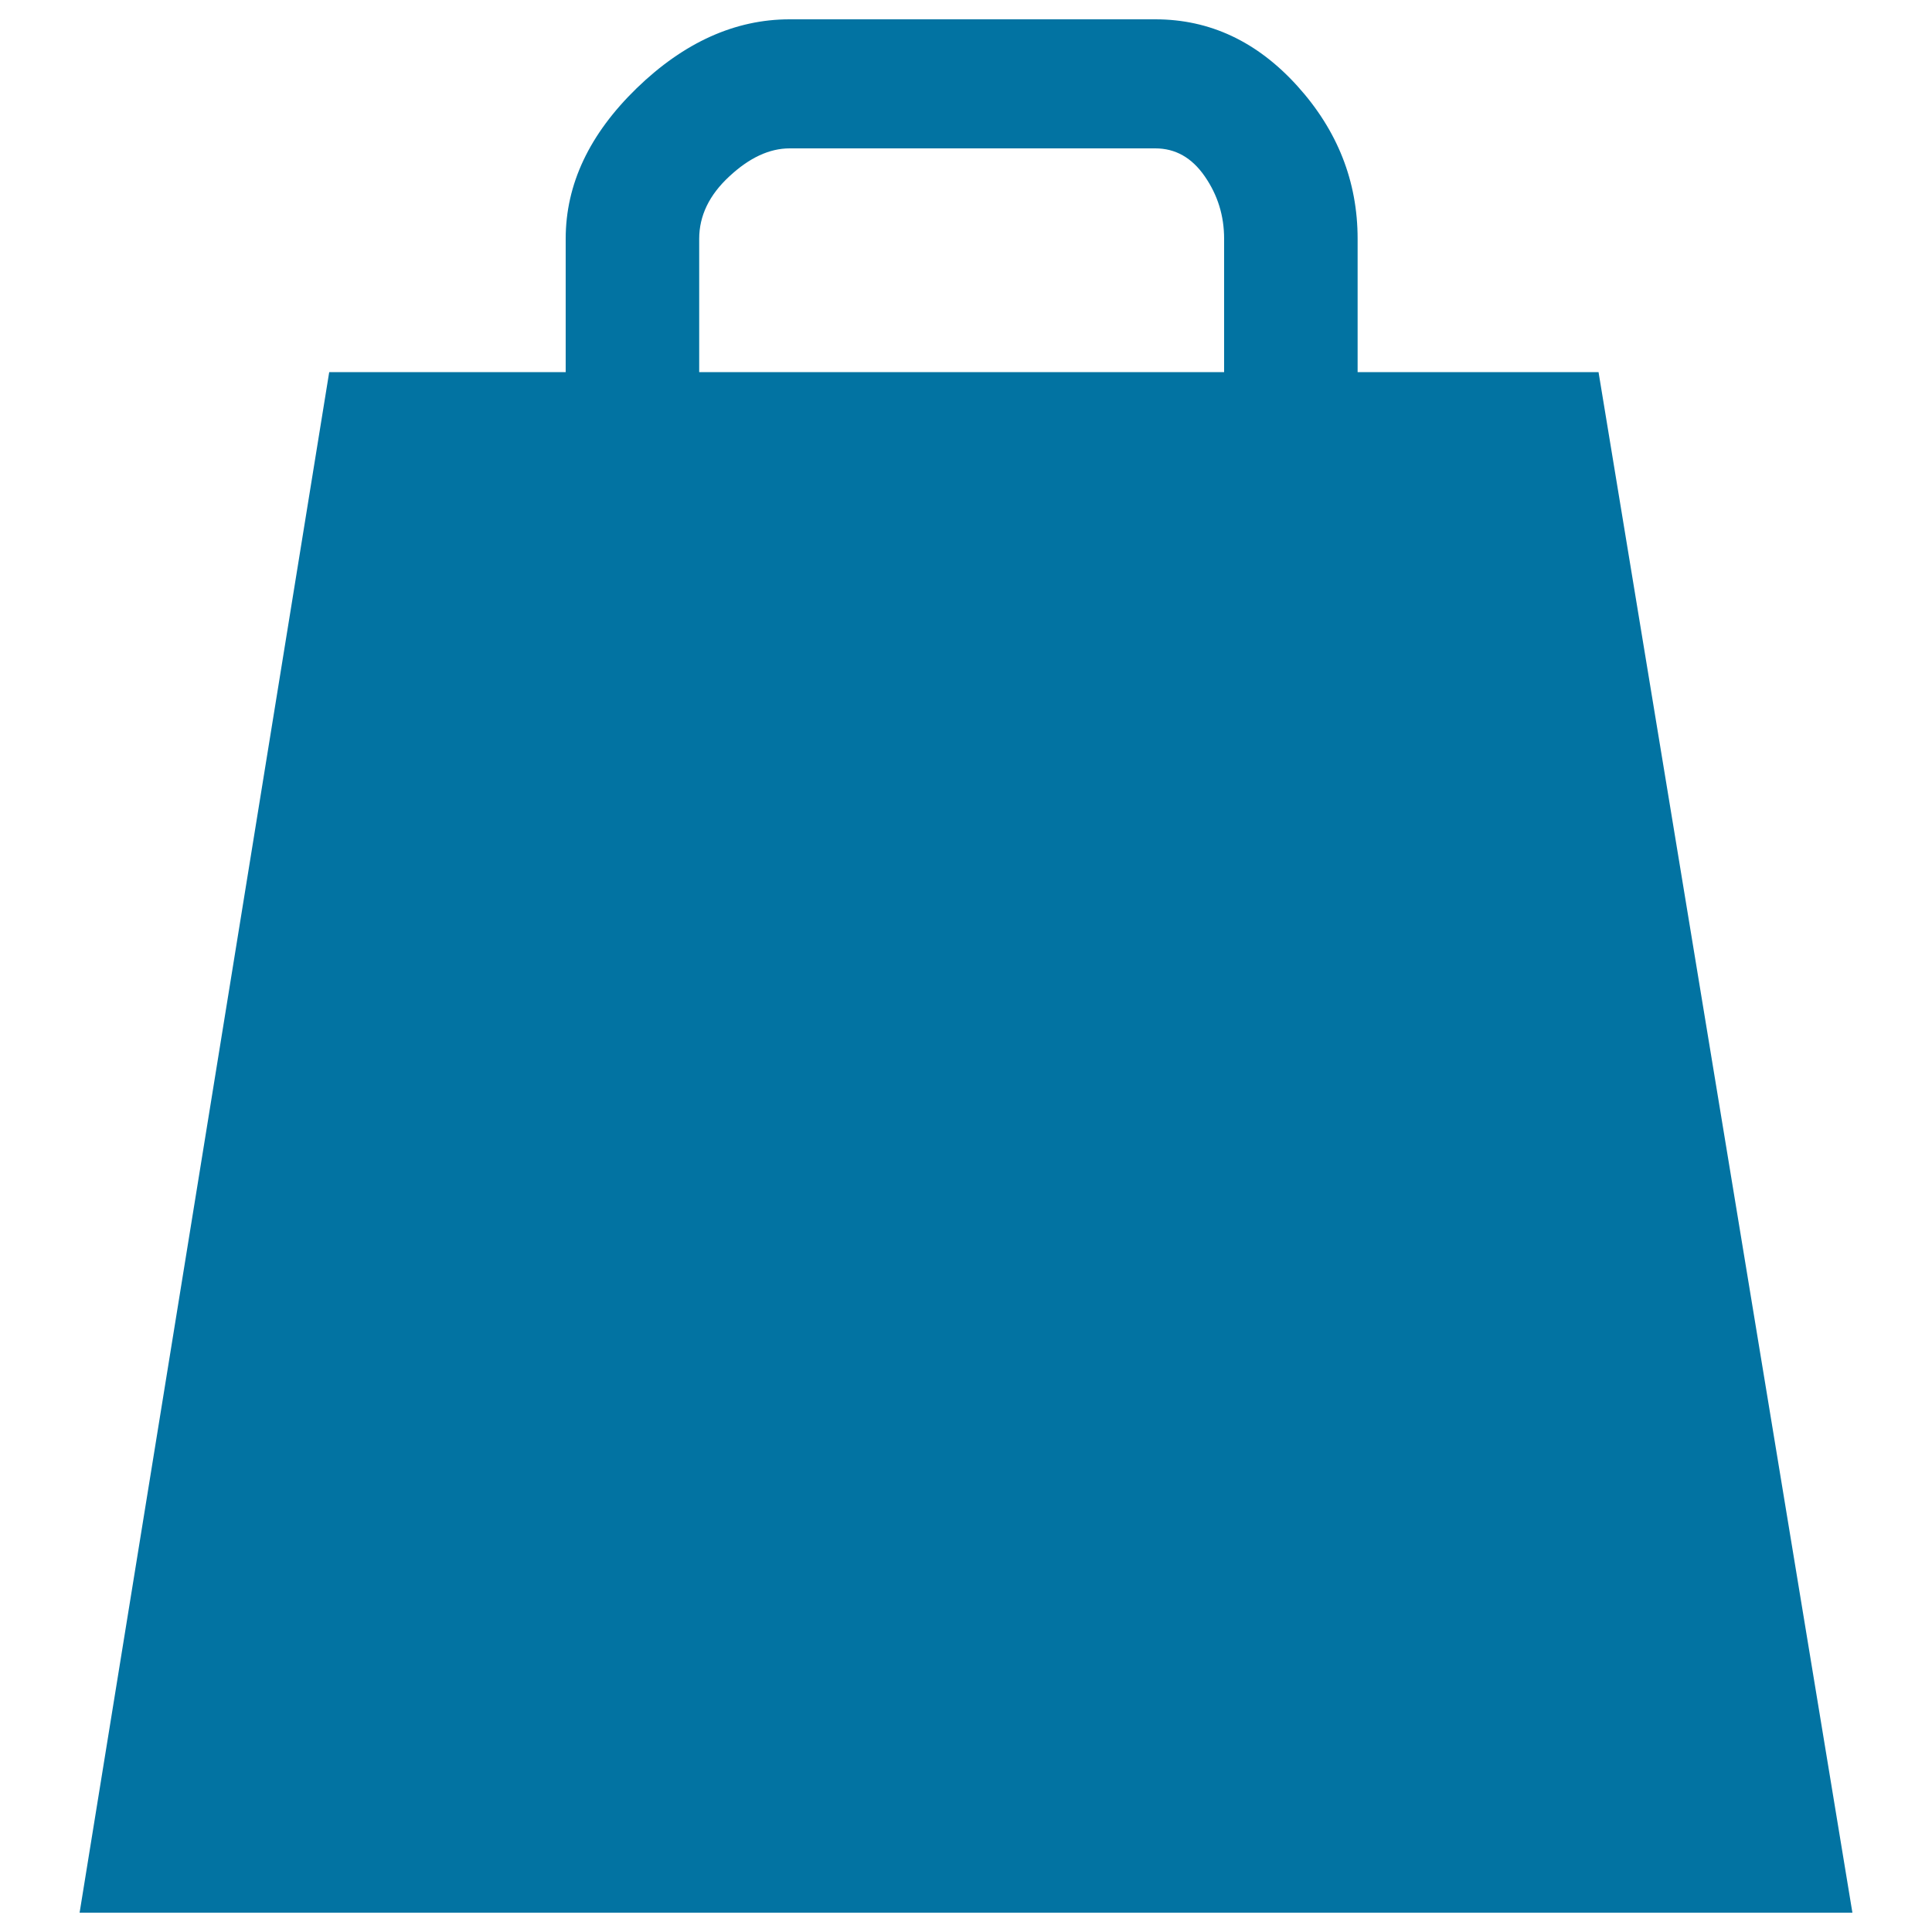 <svg xmlns="http://www.w3.org/2000/svg" viewBox="0 0 1000 1000" style="fill:#0273a2">
<title>Bag For Going Shopping SVG icon</title>
<g><g><path d="M827.4,192.6H702.7v-69c0-29.7-10.4-56.1-31.2-79.1S626.2,10,598,10H408.7c-28.2,0-54.6,11.9-79.1,35.6c-24.5,23.8-36.8,49.7-36.8,78v69H170.4L41.2,990h917.6L827.4,192.6z M633.6,192.6H361.9v-69c0-11.9,5.2-22.7,15.6-32.3c10.4-9.7,20.8-14.5,31.2-14.5H598c10.4,0,18.9,4.8,25.6,14.5c6.7,9.7,10,20.4,10,32.3V192.6z"/></g></g>
</svg>